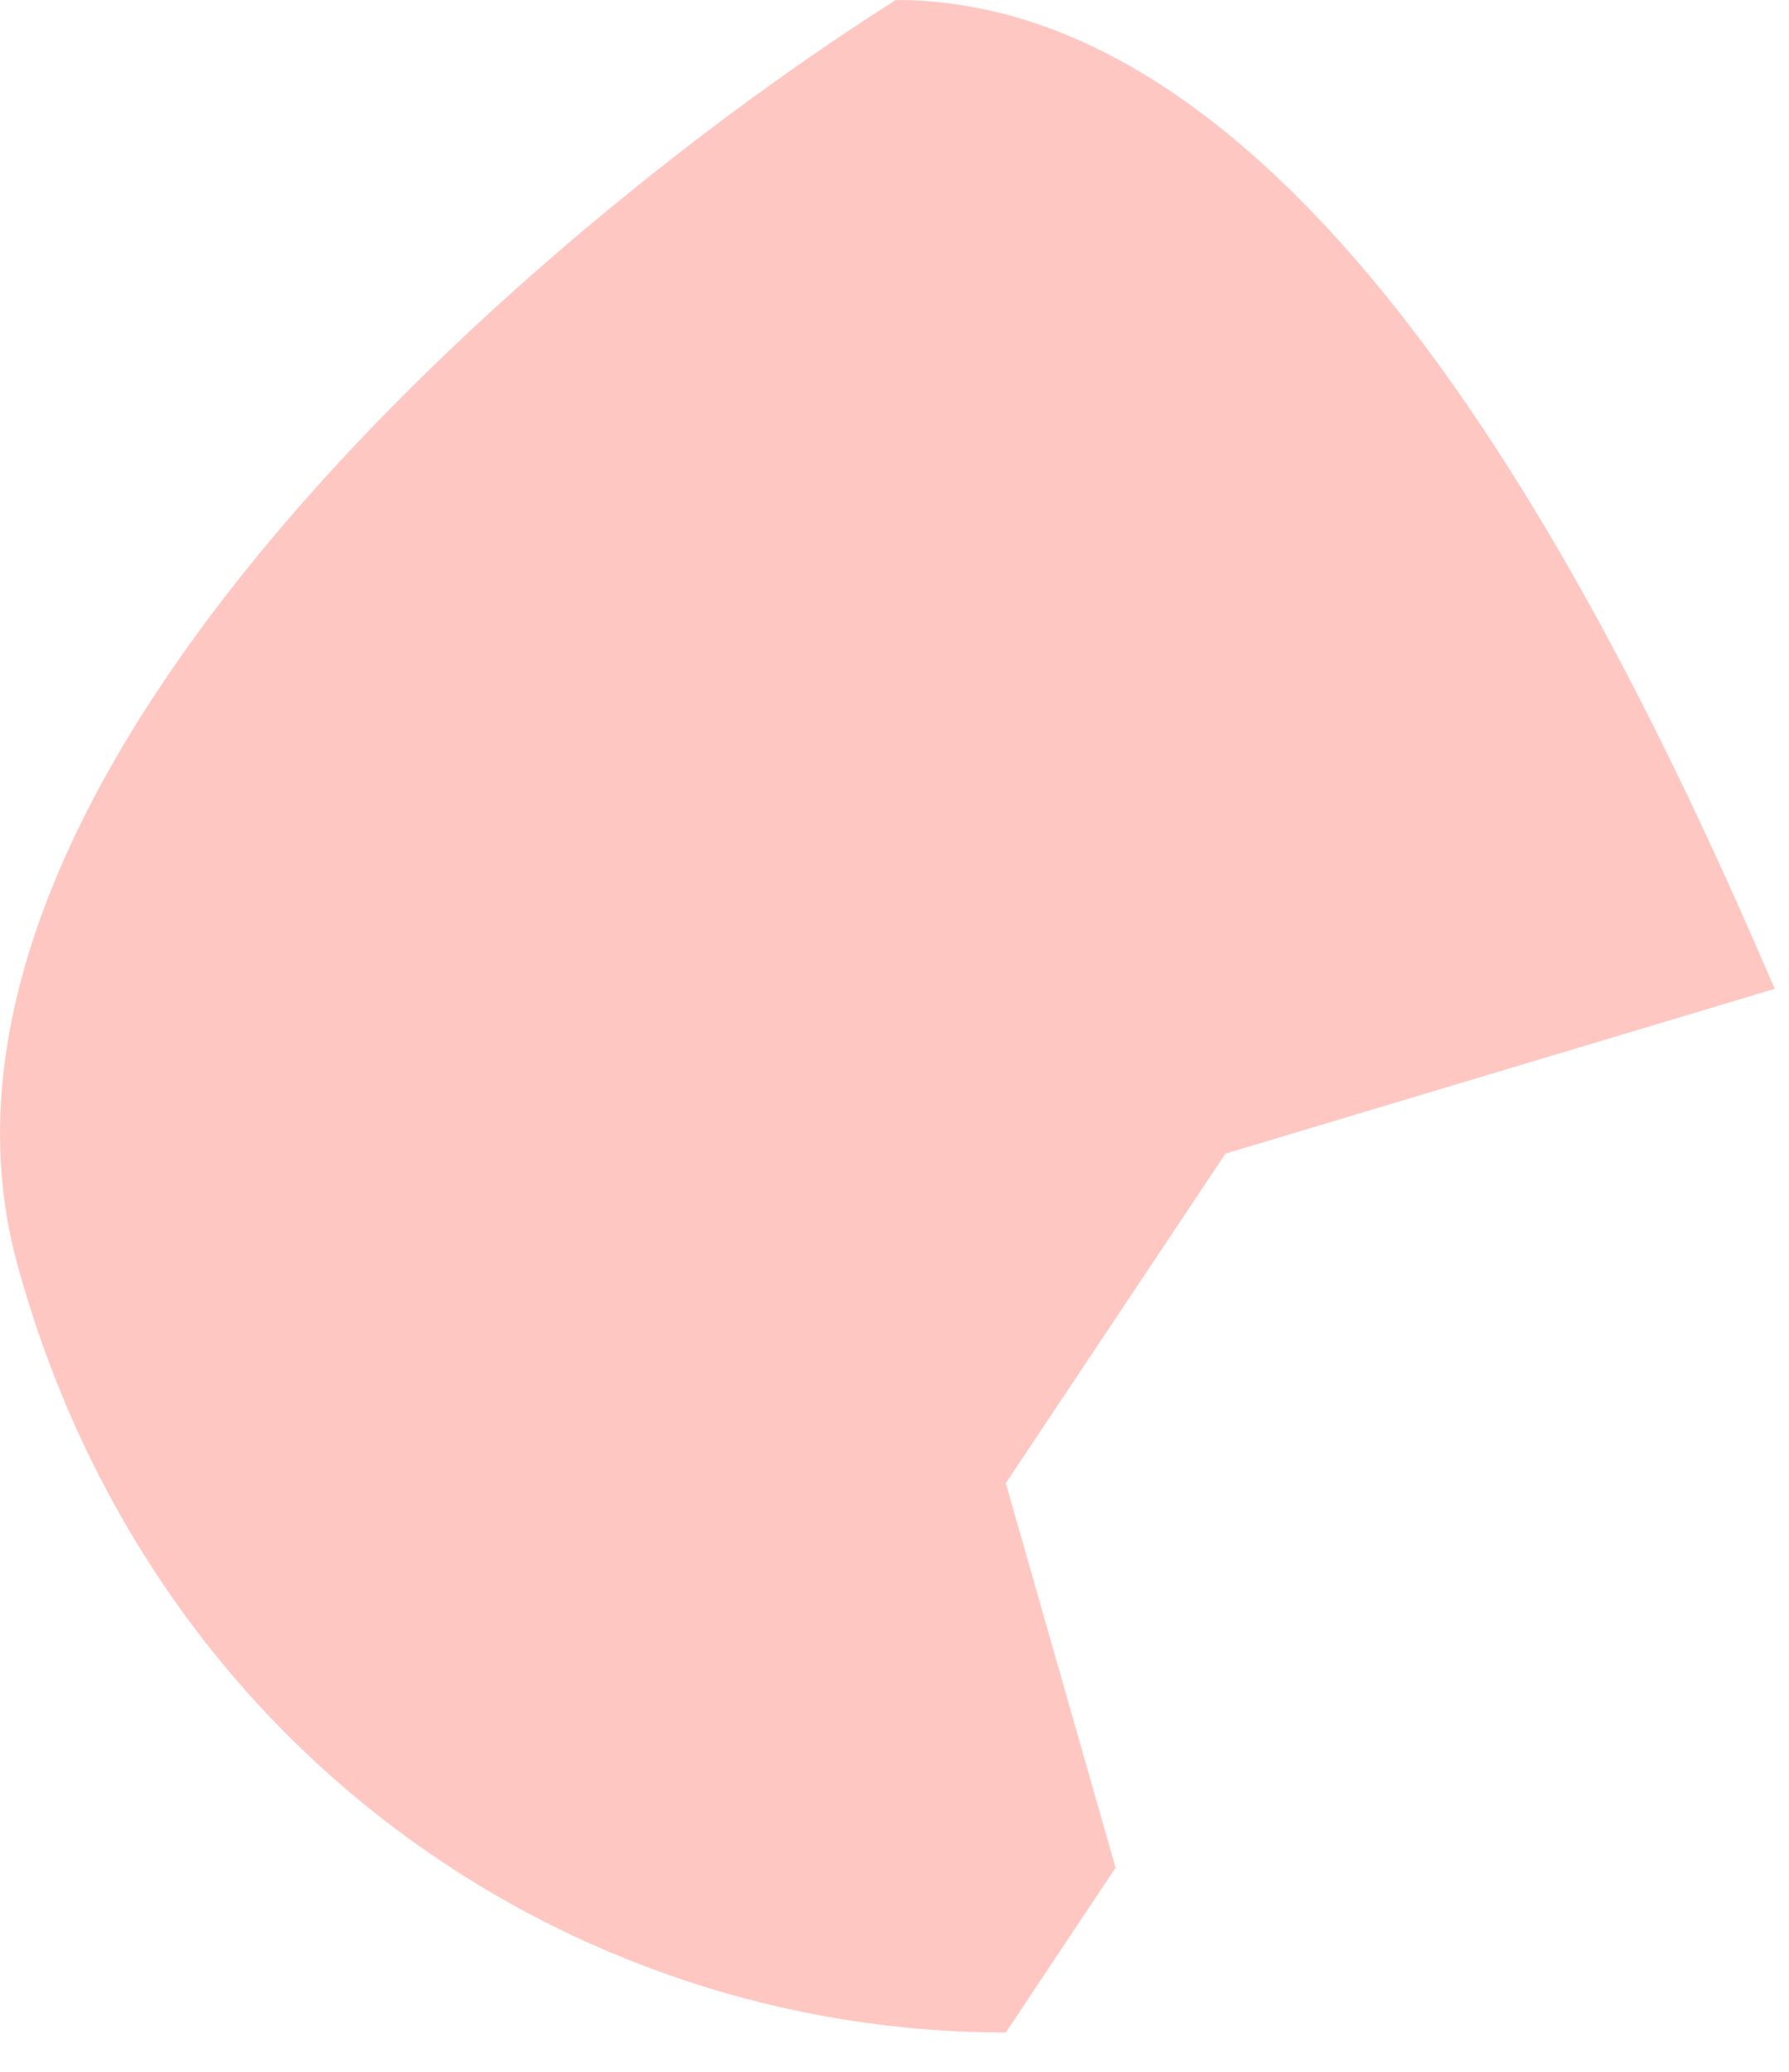 <?xml version="1.0" encoding="utf-8"?>
<svg xmlns="http://www.w3.org/2000/svg" fill="none" height="100%" overflow="visible" preserveAspectRatio="none" style="display: block;" viewBox="0 0 19 22" width="100%">
<path d="M0.182 13.417C-1.218 8.283 5.82 2.333 9.515 0C13.894 0 17.098 6.417 18.848 10.5L13.015 12.25L10.682 15.75L11.848 19.833L10.682 21.583C6.015 21.583 1.582 18.55 0.182 13.417Z" fill="#FFC7C2" id="Vector 2"/>
</svg>